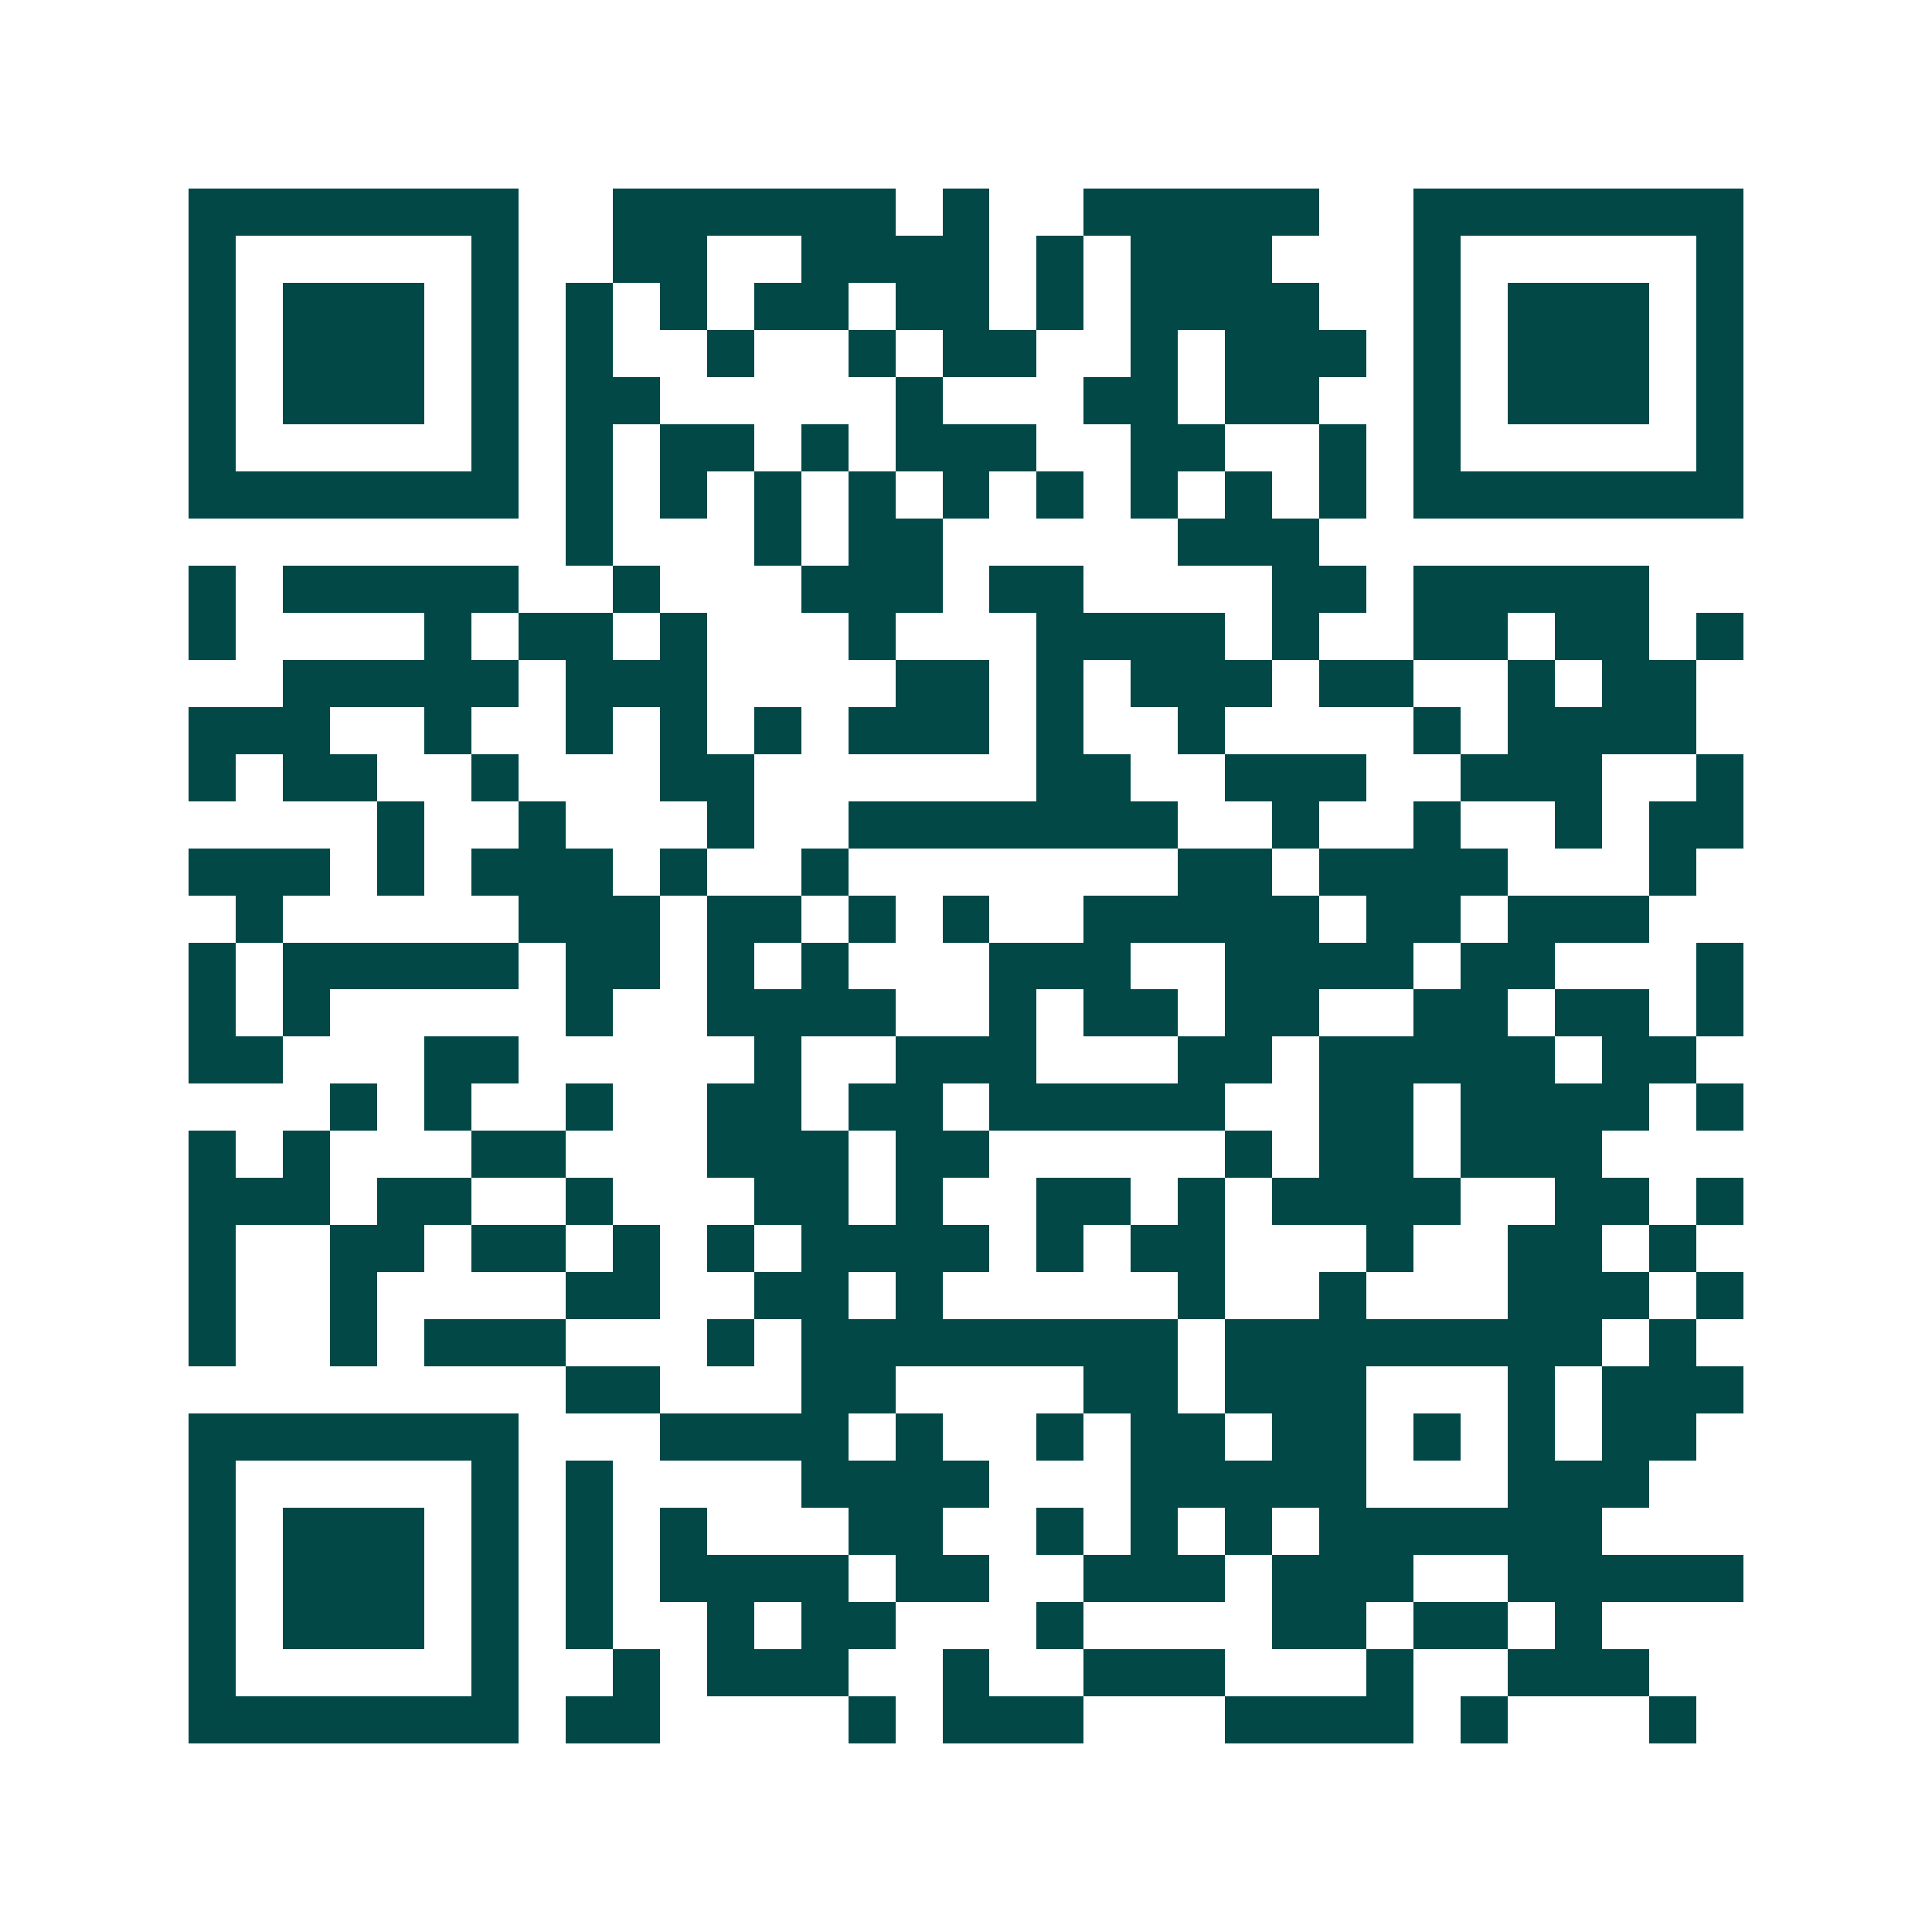 <svg xmlns="http://www.w3.org/2000/svg" width="200" height="200" viewBox="0 0 41 41" shape-rendering="crispEdges"><path fill="#ffffff" d="M0 0h41v41H0z"/><path stroke="#014847" d="M4 4.5h7m2 0h6m1 0h1m2 0h5m2 0h7M4 5.5h1m5 0h1m2 0h2m2 0h4m1 0h1m1 0h3m3 0h1m5 0h1M4 6.5h1m1 0h3m1 0h1m1 0h1m1 0h1m1 0h2m1 0h2m1 0h1m1 0h4m2 0h1m1 0h3m1 0h1M4 7.5h1m1 0h3m1 0h1m1 0h1m2 0h1m2 0h1m1 0h2m2 0h1m1 0h3m1 0h1m1 0h3m1 0h1M4 8.5h1m1 0h3m1 0h1m1 0h2m5 0h1m3 0h2m1 0h2m2 0h1m1 0h3m1 0h1M4 9.5h1m5 0h1m1 0h1m1 0h2m1 0h1m1 0h3m2 0h2m2 0h1m1 0h1m5 0h1M4 10.5h7m1 0h1m1 0h1m1 0h1m1 0h1m1 0h1m1 0h1m1 0h1m1 0h1m1 0h1m1 0h7M12 11.5h1m3 0h1m1 0h2m5 0h3M4 12.5h1m1 0h5m2 0h1m3 0h3m1 0h2m4 0h2m1 0h5M4 13.5h1m4 0h1m1 0h2m1 0h1m3 0h1m3 0h4m1 0h1m2 0h2m1 0h2m1 0h1M6 14.5h5m1 0h3m4 0h2m1 0h1m1 0h3m1 0h2m2 0h1m1 0h2M4 15.5h3m2 0h1m2 0h1m1 0h1m1 0h1m1 0h3m1 0h1m2 0h1m4 0h1m1 0h4M4 16.5h1m1 0h2m2 0h1m3 0h2m6 0h2m2 0h3m2 0h3m2 0h1M8 17.5h1m2 0h1m3 0h1m2 0h7m2 0h1m2 0h1m2 0h1m1 0h2M4 18.5h3m1 0h1m1 0h3m1 0h1m2 0h1m7 0h2m1 0h4m3 0h1M5 19.5h1m5 0h3m1 0h2m1 0h1m1 0h1m2 0h5m1 0h2m1 0h3M4 20.5h1m1 0h5m1 0h2m1 0h1m1 0h1m3 0h3m2 0h4m1 0h2m3 0h1M4 21.5h1m1 0h1m5 0h1m2 0h4m2 0h1m1 0h2m1 0h2m2 0h2m1 0h2m1 0h1M4 22.5h2m3 0h2m5 0h1m2 0h3m3 0h2m1 0h5m1 0h2M7 23.5h1m1 0h1m2 0h1m2 0h2m1 0h2m1 0h5m2 0h2m1 0h4m1 0h1M4 24.5h1m1 0h1m3 0h2m3 0h3m1 0h2m5 0h1m1 0h2m1 0h3M4 25.5h3m1 0h2m2 0h1m3 0h2m1 0h1m2 0h2m1 0h1m1 0h4m2 0h2m1 0h1M4 26.5h1m2 0h2m1 0h2m1 0h1m1 0h1m1 0h4m1 0h1m1 0h2m3 0h1m2 0h2m1 0h1M4 27.5h1m2 0h1m4 0h2m2 0h2m1 0h1m5 0h1m2 0h1m3 0h3m1 0h1M4 28.5h1m2 0h1m1 0h3m3 0h1m1 0h8m1 0h8m1 0h1M12 29.5h2m3 0h2m4 0h2m1 0h3m3 0h1m1 0h3M4 30.5h7m3 0h4m1 0h1m2 0h1m1 0h2m1 0h2m1 0h1m1 0h1m1 0h2M4 31.5h1m5 0h1m1 0h1m4 0h4m3 0h5m3 0h3M4 32.5h1m1 0h3m1 0h1m1 0h1m1 0h1m3 0h2m2 0h1m1 0h1m1 0h1m1 0h6M4 33.5h1m1 0h3m1 0h1m1 0h1m1 0h4m1 0h2m2 0h3m1 0h3m2 0h5M4 34.5h1m1 0h3m1 0h1m1 0h1m2 0h1m1 0h2m3 0h1m4 0h2m1 0h2m1 0h1M4 35.5h1m5 0h1m2 0h1m1 0h3m2 0h1m2 0h3m3 0h1m2 0h3M4 36.5h7m1 0h2m4 0h1m1 0h3m3 0h4m1 0h1m3 0h1"/></svg>
